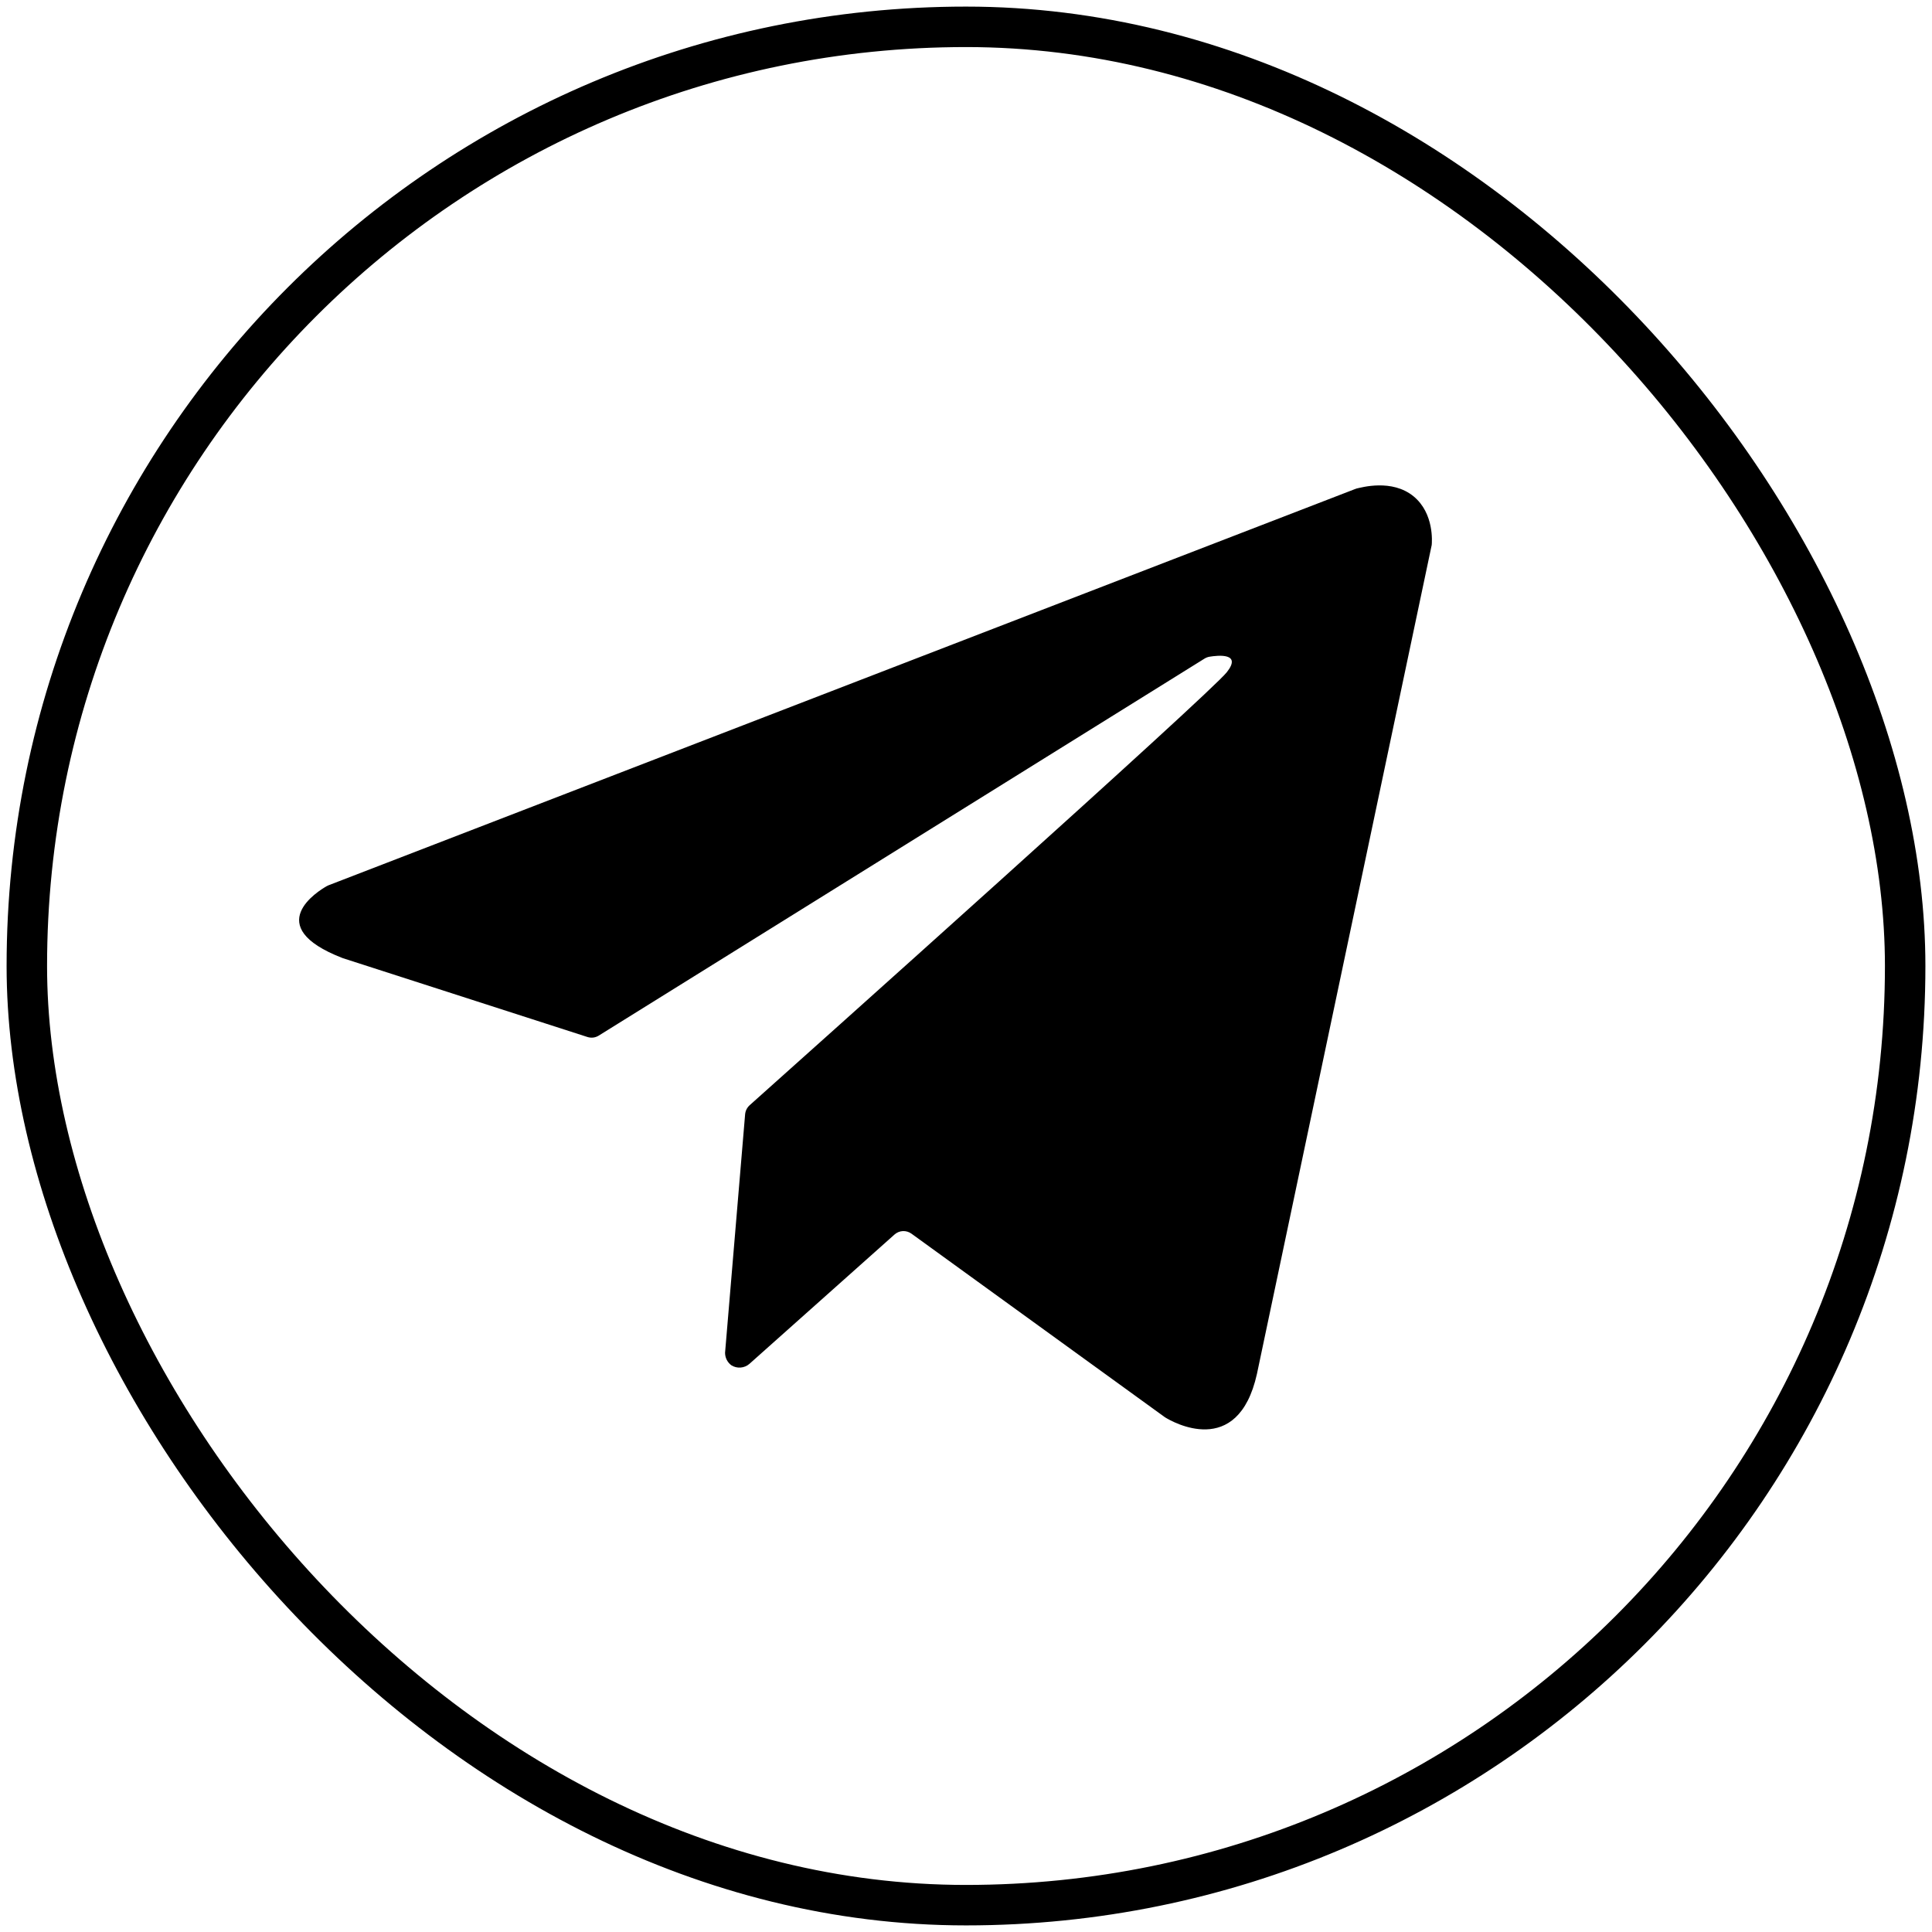 <svg width="72" height="72" viewBox="0 0 72 72" fill="none" xmlns="http://www.w3.org/2000/svg">
<rect x="1" y="1" width="70" height="70" rx="35" stroke="black" stroke-width="1.508"/>
<g clip-path="url(#clip0_246_9091)">
<path d="M50.48 18.233L12.246 32.991C12.223 32.999 12.201 33.01 12.18 33.022C11.87 33.197 9.707 34.517 12.758 35.701L12.789 35.712L21.893 38.646C21.962 38.668 22.036 38.675 22.108 38.667C22.181 38.658 22.25 38.633 22.312 38.595L44.893 24.542C44.949 24.508 45.01 24.485 45.075 24.474C45.389 24.422 46.293 24.325 45.721 25.05C45.074 25.872 29.65 39.658 27.939 41.187C27.84 41.276 27.779 41.398 27.768 41.53L27.021 50.413C27.021 50.503 27.042 50.593 27.082 50.674C27.123 50.755 27.182 50.825 27.254 50.879C27.357 50.944 27.478 50.974 27.599 50.965C27.721 50.956 27.836 50.908 27.928 50.828L33.337 46.006C33.422 45.93 33.532 45.885 33.646 45.879C33.76 45.874 33.873 45.907 33.966 45.974L43.403 52.809L43.434 52.829C43.662 52.97 46.129 54.402 46.842 51.204L53.356 20.308C53.365 20.21 53.453 19.134 52.682 18.499C51.873 17.834 50.726 18.17 50.554 18.206C50.529 18.213 50.504 18.222 50.48 18.233Z" fill="black"/>
</g>
<defs>
<clipPath id="clip0_246_9091">
<rect width="45.232" height="45.232" fill="white" transform="translate(8.137 13.063)"/>
</clipPath>
</defs>
</svg>
